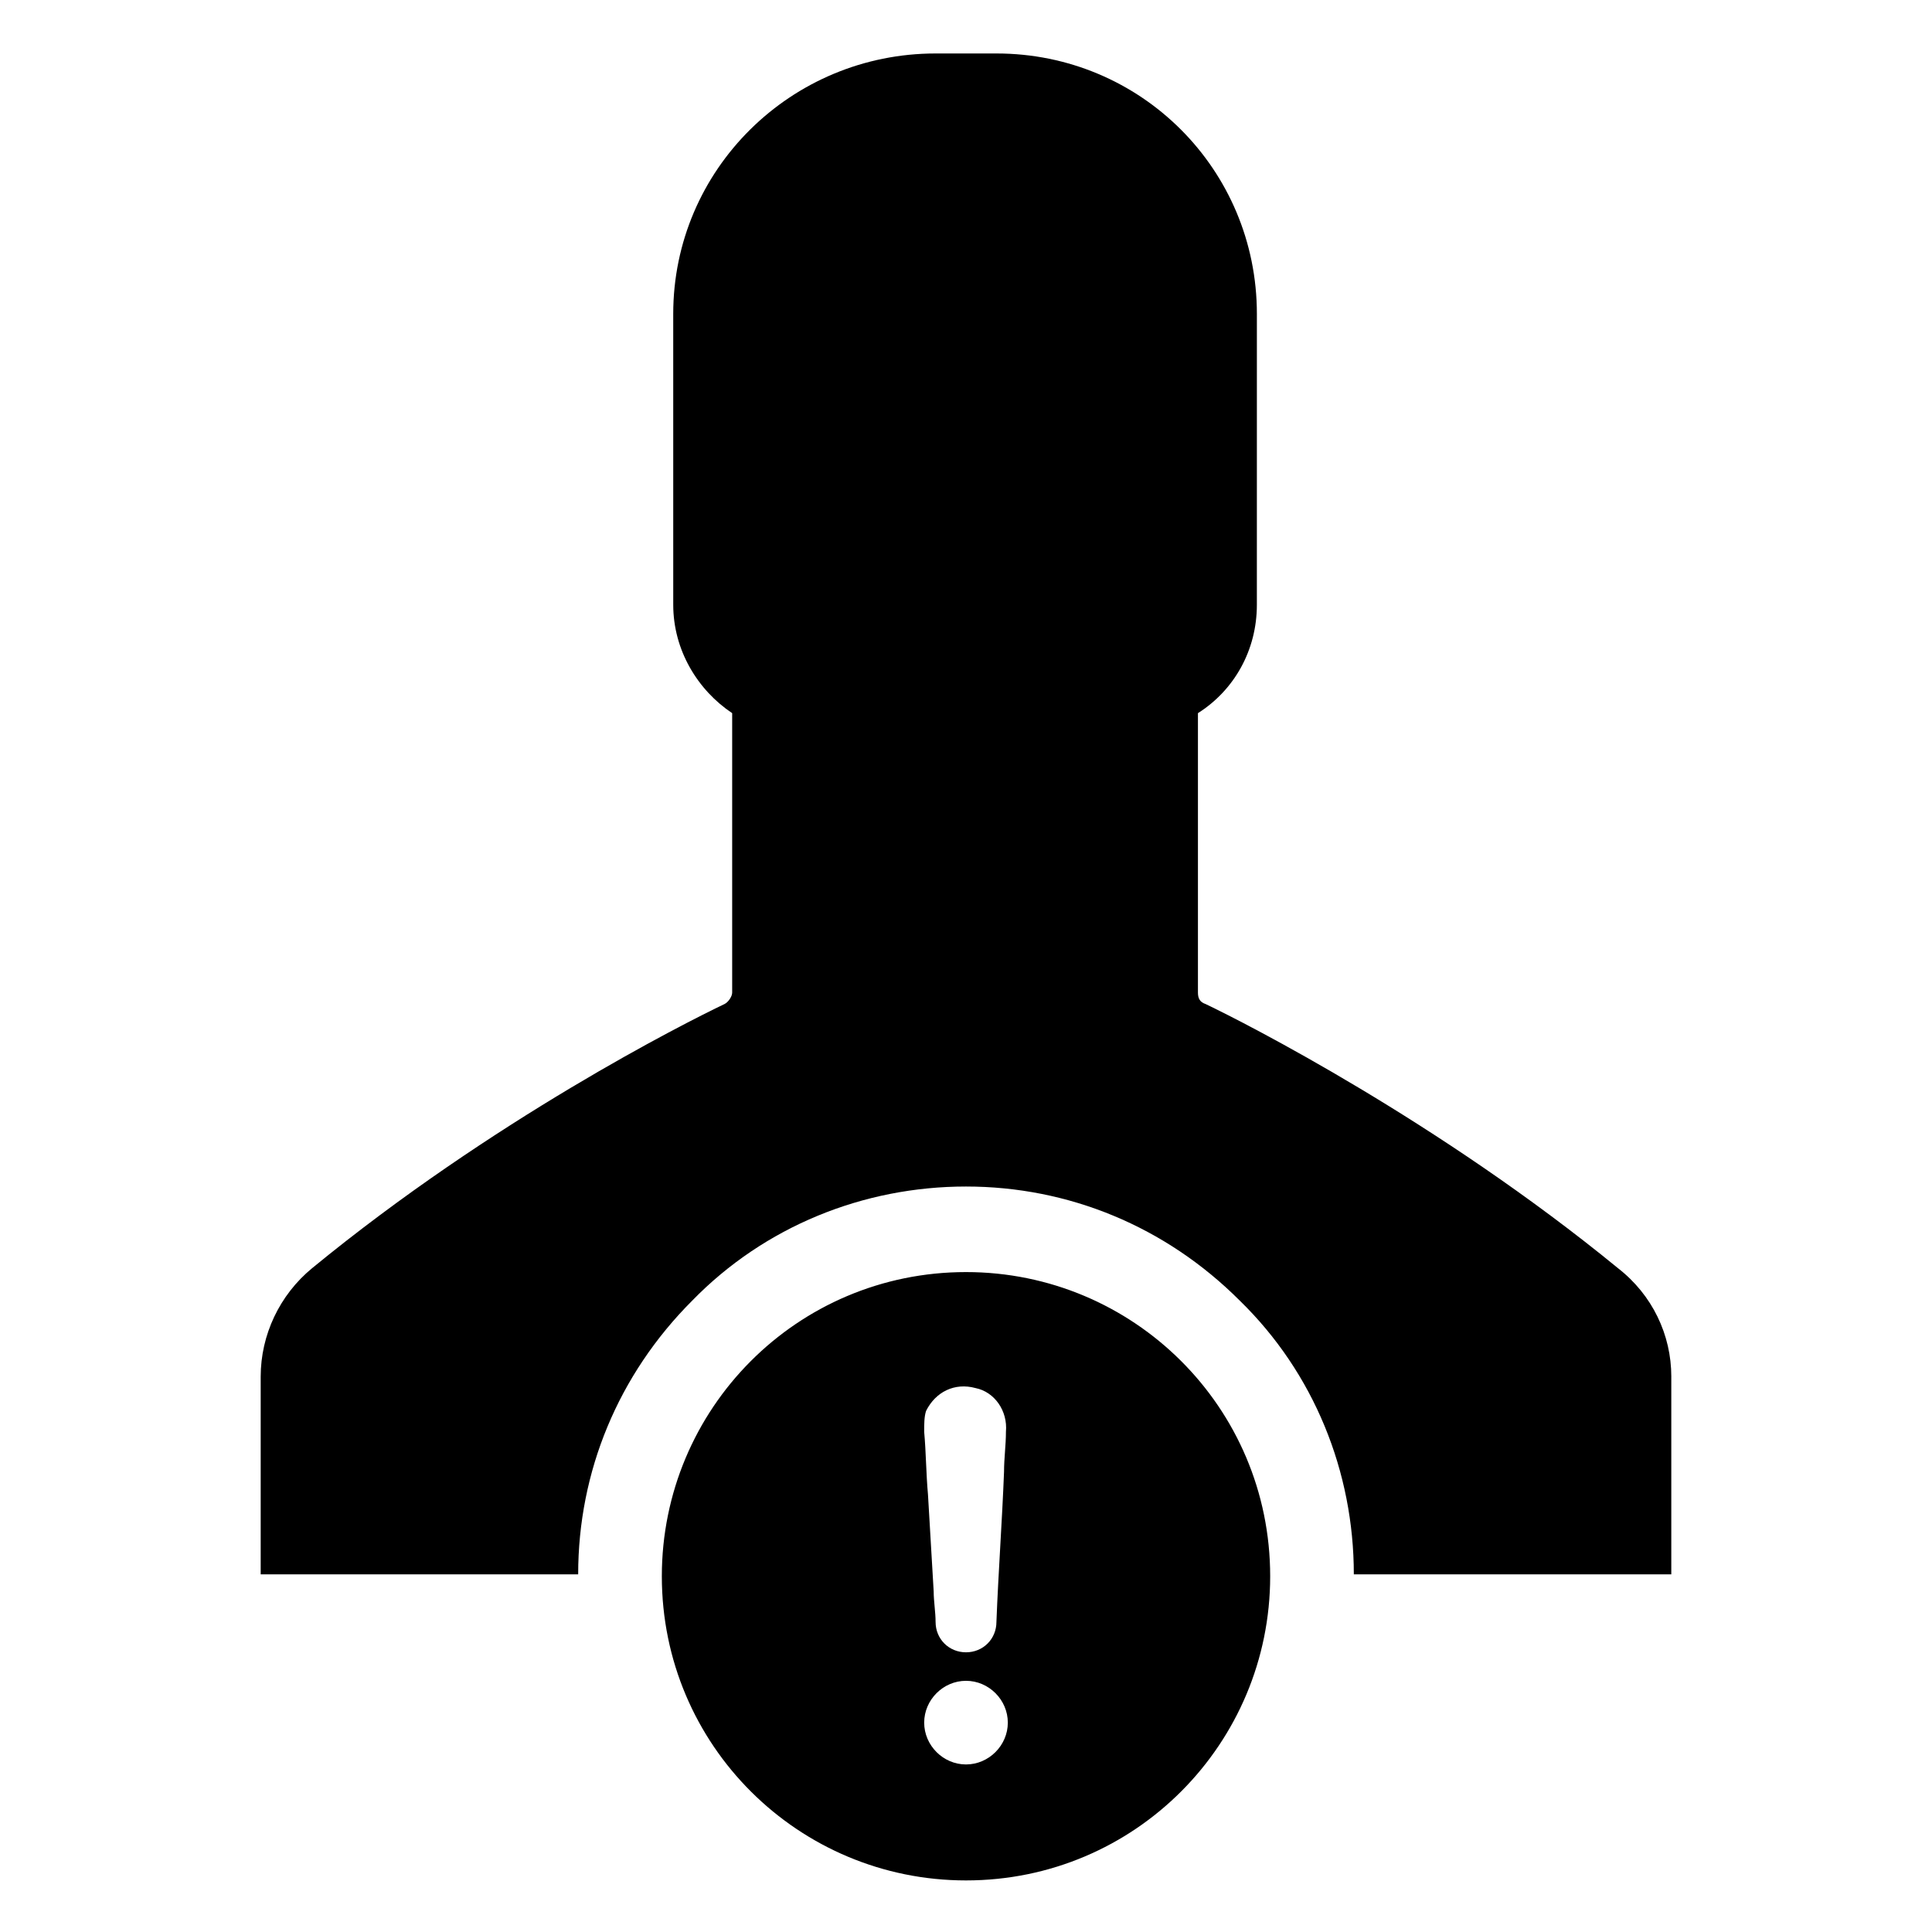 <?xml version="1.0" encoding="UTF-8"?>
<!-- Uploaded to: SVG Repo, www.svgrepo.com, Generator: SVG Repo Mixer Tools -->
<svg fill="#000000" width="800px" height="800px" version="1.1" viewBox="144 144 512 512" xmlns="http://www.w3.org/2000/svg">
 <path d="m586.91 508.82v52.395l-84.133 0.004c0-27.207-10.578-53.402-30.23-72.547-19.648-19.648-45.344-30.23-72.547-30.23-27.207 0-53.402 10.578-72.547 30.23-19.648 19.648-30.23 45.344-30.23 72.547h-84.137v-52.398c0-11.082 5.039-21.664 13.602-28.719 47.863-39.293 98.746-64.988 109.33-70.027 1.008-0.504 2.016-2.016 2.016-3.023v-74.059c-9.07-6.047-15.617-16.625-15.617-28.719l-0.004-77.082c0-38.289 31.238-69.02 69.527-69.02h16.125c38.289 0 69.023 30.73 69.023 69.023l-0.004 77.078c0 12.09-6.047 22.672-15.617 28.719v74.059c0 1.512 0.504 2.519 2.016 3.023 10.578 5.039 61.969 31.234 109.33 70.031 9.066 7.051 14.102 17.633 14.102 28.715zm-106.3 52.902c0 44.336-35.77 80.609-80.609 80.609-44.336 0-80.609-35.77-80.609-80.609 0-44.336 35.77-80.609 80.609-80.609 44.332 0 80.609 35.77 80.609 80.609zm-91.695-38.289c0.504 5.543 0.504 11.082 1.008 16.625 0.504 8.566 1.008 17.129 1.512 25.695 0 2.519 0.504 5.543 0.504 8.062 0 4.535 3.527 8.062 8.062 8.062s8.062-3.527 8.062-8.062c0.504-13.098 1.512-26.703 2.016-39.801 0-3.527 0.504-7.055 0.504-10.578 0.504-5.543-3.023-10.578-8.062-11.586-5.543-1.512-10.578 1.008-13.098 6.047-0.508 1.504-0.508 3.519-0.508 5.535zm22.168 77.082c0-6.047-5.039-11.082-11.082-11.082-6.047 0-11.082 5.039-11.082 11.082 0 6.047 5.039 11.082 11.082 11.082s11.082-5.039 11.082-11.082z"/>
</svg>